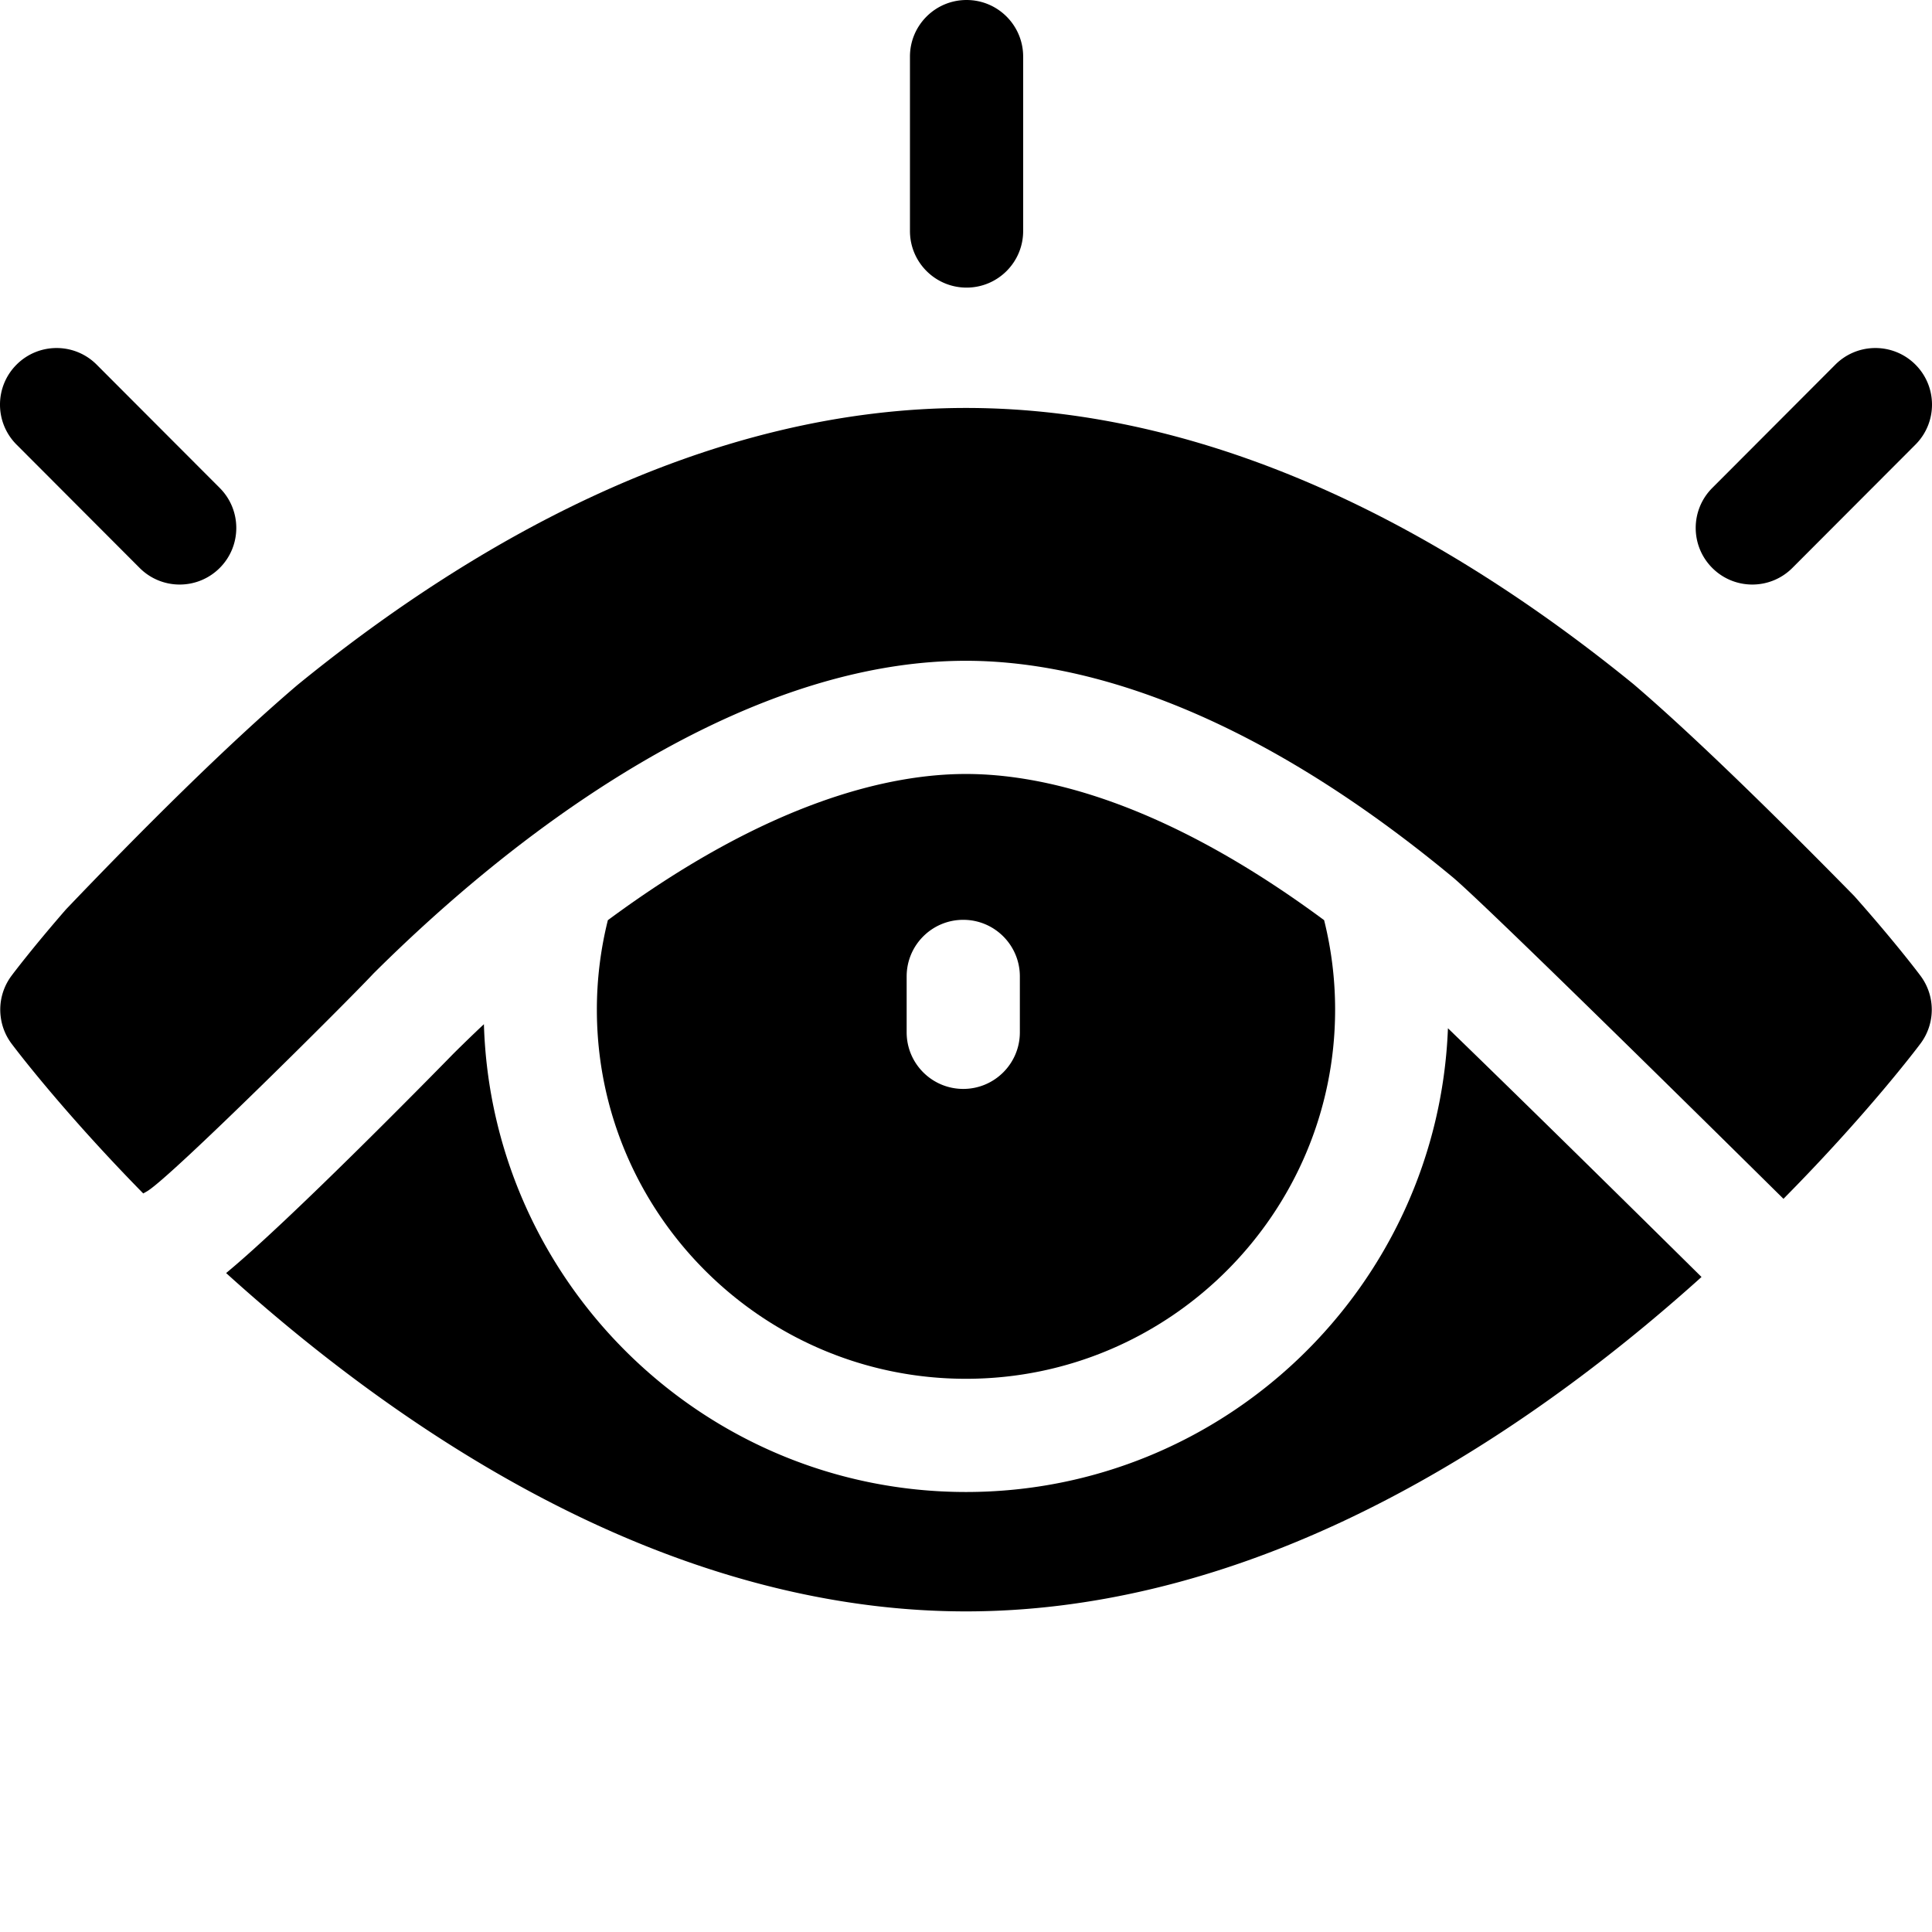 <?xml version="1.0" encoding="UTF-8"?> <svg xmlns="http://www.w3.org/2000/svg" xmlns:xlink="http://www.w3.org/1999/xlink" version="1.1" width="512" height="512" x="0" y="0" viewBox="0 0 512 512" style="enable-background:new 0 0 512 512" xml:space="preserve"><g><path d="M256.148 76.219c-8.285 0-15-6.715-15-15V15c0-8.285 6.715-15 15-15 8.286 0 15 6.715 15 15v46.219c0 8.285-6.714 15-15 15zM464.379 154.91c-3.832 0-7.668-1.46-10.594-4.383-5.863-5.851-5.875-15.347-.023-21.21l32.62-32.684c5.852-5.863 15.352-5.871 21.216-.02 5.863 5.852 5.87 15.348.02 21.211l-32.622 32.684a14.96 14.96 0 0 1-10.617 4.402zM47.621 154.91a14.944 14.944 0 0 1-10.617-4.402L4.383 117.824c-5.852-5.863-5.844-15.36.02-21.21 5.863-5.852 15.363-5.844 21.214.019l32.621 32.683c5.852 5.864 5.84 15.36-.023 21.211a14.948 14.948 0 0 1-10.594 4.383zM383.719 272.5c-2.602 68.207-58.89 122.895-127.719 122.895-69.195 0-125.719-55.266-127.758-123.973a406.186 406.186 0 0 0-8.054 7.785l-.047.047c-5.176 5.308-43.633 44.492-60.22 58.117a488.667 488.667 0 0 0 16.142 13.988c26.289 21.774 53.128 39.16 79.773 51.68 33.89 15.926 67.59 23.996 100.164 23.996s66.273-8.07 100.164-23.996c26.649-12.52 53.488-29.906 79.777-51.68a485.651 485.651 0 0 0 14.98-12.945C422.79 310.61 399.06 287.34 383.72 272.5zm0 0" fill="#000000" opacity="1" data-original="#000000"></path><path d="M350.906 243.855c-42.777-31.664-74.844-38.742-94.906-38.742-19.977 0-52.04 7.032-94.91 38.746a97.68 97.68 0 0 0-2.914 23.715c0 53.942 43.883 97.82 97.824 97.82 53.938 0 97.82-43.882 97.82-97.82a97.544 97.544 0 0 0-2.914-23.719zm-80.633 29.72c0 8.284-6.718 15-15 15-8.285 0-15-6.716-15-15v-14.813c0-8.285 6.715-15 15-15 8.282 0 15 6.715 15 15zm0 0" fill="#000000" opacity="1" data-original="#000000"></path><path d="M432.89 181.305c-25.312-20.61-51.109-37.16-76.726-49.196-33.89-15.922-67.59-23.996-100.164-23.996s-66.273 8.075-100.164 23.996c-25.715 12.082-51.606 28.707-77.012 49.422-18.972 16.172-41.668 38.871-61.336 59.465-8.922 10.258-13.972 16.965-14.449 17.606a14.978 14.978 0 0 0-2.863 10.753l.039.313a14.939 14.939 0 0 0 2.824 6.883c.766 1.027 13.34 17.734 34.922 39.726.379-.218.758-.418 1.137-.652 6.62-4.09 52.66-49.93 59.687-57.434l.121-.132.125-.125c9.774-9.72 19.864-18.84 29.985-27.114 31.086-25.414 78.351-55.707 126.98-55.707 27.258 0 71.746 9.942 128.91 57.29 7.817 6.472 63.625 61.468 87.73 85.296 22.442-22.691 35.54-40.101 36.321-41.148a14.994 14.994 0 0 0 0-17.95c-.527-.71-6.7-8.913-17.582-21.167-21.316-21.707-42.773-42.7-58.484-56.13zm0 0" fill="#000000" opacity="1" data-original="#000000"></path></g></svg> 